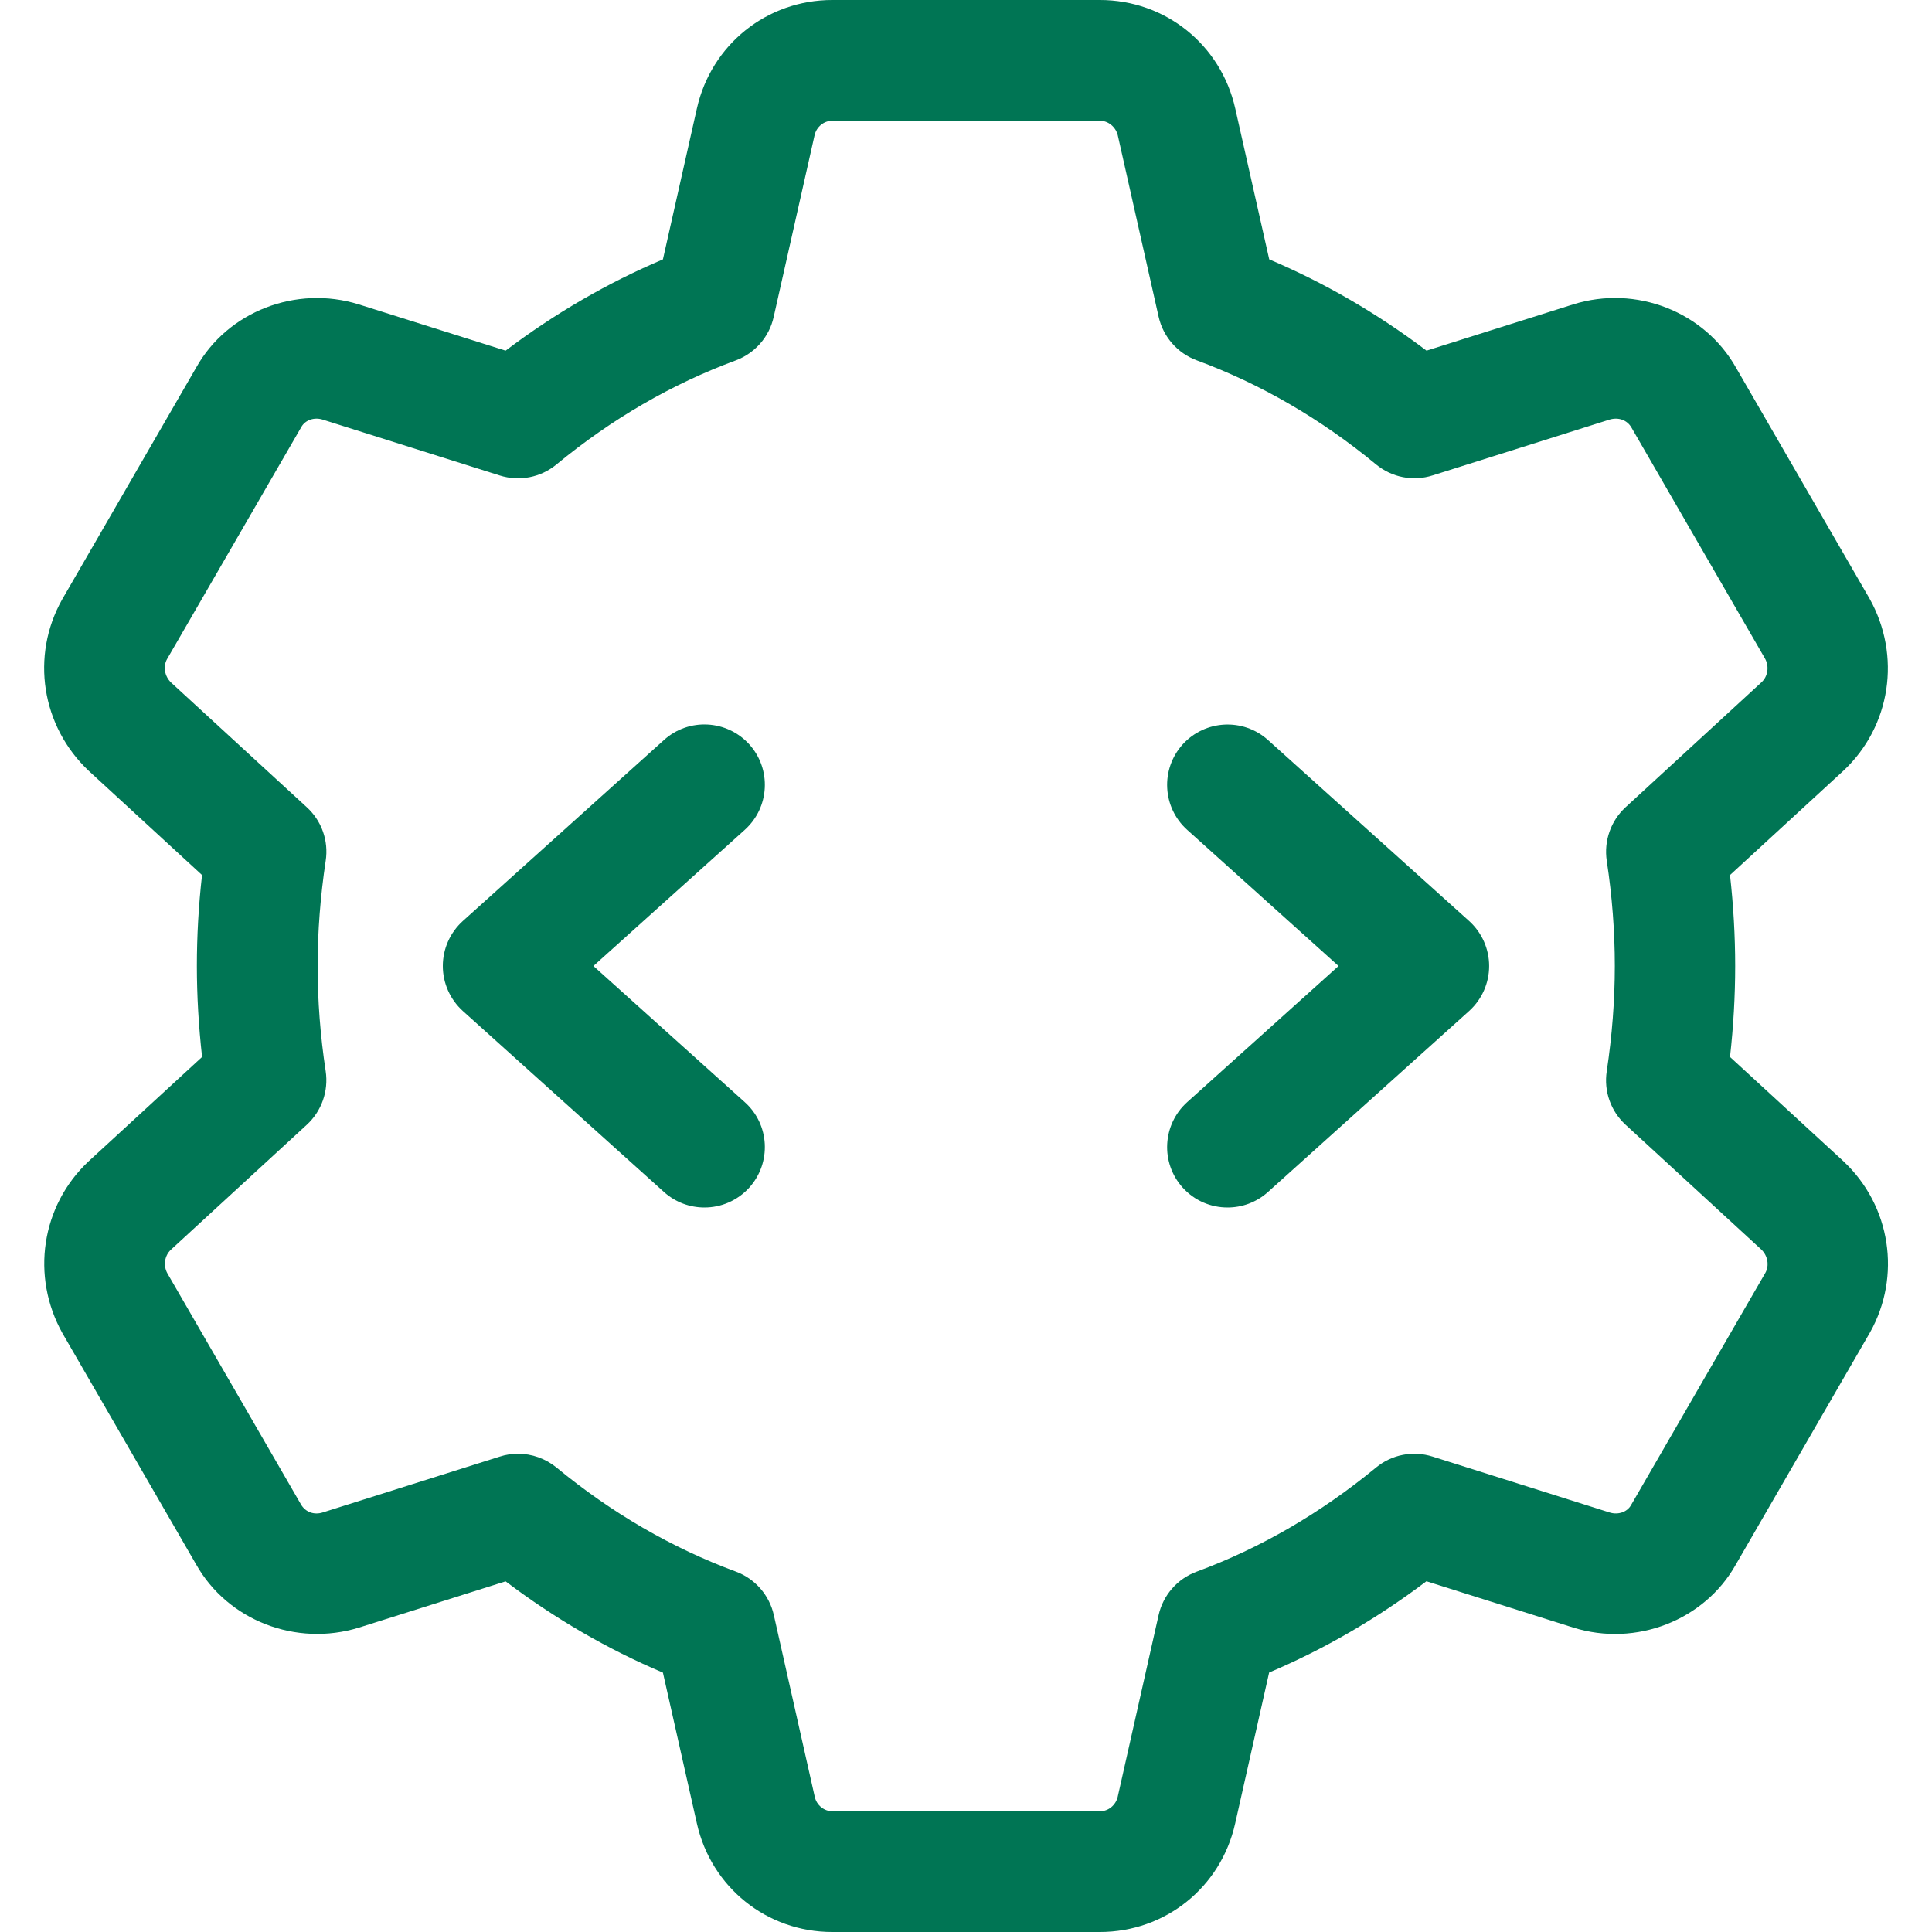 <svg width="40" height="40" viewBox="0 0 40 40" fill="none" xmlns="http://www.w3.org/2000/svg">
<g clip-path="url(#clip0_885_5683)">
<path d="M22.773 40H17.23C15.876 40 14.725 39.075 14.428 37.752L13.725 34.63C12.579 34.145 11.489 33.512 10.468 32.74L7.431 33.698C6.128 34.1 4.711 33.548 4.058 32.385L1.294 27.605C0.633 26.422 0.856 24.963 1.831 24.047L4.184 21.883C4.113 21.25 4.076 20.618 4.076 20C4.076 19.382 4.111 18.75 4.183 18.117L1.841 15.963C0.856 15.037 0.631 13.58 1.286 12.412L4.066 7.603C4.713 6.453 6.128 5.897 7.428 6.302L10.468 7.26C11.489 6.488 12.581 5.855 13.725 5.37L14.428 2.247C14.725 0.925 15.876 0 17.23 0H22.773C24.126 0 25.278 0.925 25.575 2.248L26.278 5.37C27.423 5.855 28.513 6.488 29.535 7.26L32.571 6.302C33.871 5.895 35.289 6.452 35.944 7.615L38.708 12.395C39.37 13.578 39.146 15.037 38.171 15.953L35.818 18.117C35.889 18.75 35.925 19.382 35.925 20C35.925 20.618 35.889 21.25 35.818 21.883L38.161 24.037C38.164 24.04 38.168 24.043 38.171 24.047C39.146 24.963 39.371 26.42 38.716 27.588L35.936 32.397C35.288 33.547 33.873 34.103 32.575 33.698L29.533 32.738C28.511 33.51 27.419 34.143 26.276 34.628L25.573 37.752C25.278 39.075 24.126 40 22.773 40ZM10.725 30.098C11.011 30.098 11.293 30.197 11.521 30.383C12.663 31.325 13.913 32.05 15.235 32.538C15.631 32.685 15.928 33.023 16.021 33.437L16.869 37.203C16.908 37.375 17.061 37.5 17.233 37.5H22.776C22.948 37.5 23.099 37.375 23.14 37.205L23.988 33.438C24.081 33.025 24.376 32.687 24.774 32.54C26.096 32.052 27.346 31.325 28.488 30.385C28.814 30.115 29.253 30.028 29.66 30.157L33.328 31.315C33.501 31.368 33.688 31.308 33.77 31.16L36.55 26.353C36.633 26.205 36.603 26.002 36.468 25.872L33.654 23.285C33.348 23.003 33.203 22.59 33.266 22.178C33.376 21.445 33.433 20.712 33.433 20C33.433 19.288 33.378 18.557 33.266 17.822C33.205 17.41 33.349 16.997 33.654 16.715L36.474 14.122C36.601 14.002 36.635 13.797 36.541 13.632L33.778 8.853C33.688 8.695 33.508 8.633 33.325 8.687L29.661 9.843C29.255 9.972 28.816 9.885 28.489 9.615C27.348 8.673 26.098 7.948 24.776 7.46C24.38 7.313 24.083 6.975 23.989 6.562L23.141 2.795C23.096 2.625 22.945 2.5 22.773 2.5H17.23C17.058 2.5 16.906 2.625 16.866 2.795L16.018 6.563C15.926 6.977 15.63 7.313 15.233 7.462C13.911 7.95 12.661 8.675 11.52 9.617C11.193 9.887 10.755 9.972 10.348 9.845L6.679 8.687C6.506 8.633 6.319 8.695 6.238 8.842L3.458 13.647C3.373 13.797 3.406 14.002 3.543 14.132L6.354 16.715C6.661 16.997 6.806 17.41 6.743 17.822C6.633 18.555 6.576 19.288 6.576 20C6.576 20.712 6.631 21.443 6.743 22.178C6.804 22.59 6.659 23.003 6.354 23.285L3.534 25.878C3.408 25.998 3.374 26.203 3.468 26.368L6.231 31.147C6.323 31.307 6.504 31.372 6.684 31.313L10.348 30.157C10.471 30.117 10.598 30.098 10.725 30.098Z" fill="#007554"/>
<path d="M25.415 25C25.073 25 24.733 24.862 24.485 24.587C24.023 24.073 24.065 23.283 24.578 22.82L27.713 20L24.578 17.18C24.065 16.718 24.023 15.928 24.485 15.413C24.948 14.902 25.738 14.86 26.251 15.32L30.418 19.07C30.681 19.308 30.831 19.647 30.831 20C30.831 20.353 30.681 20.692 30.418 20.93L26.251 24.68C26.011 24.895 25.713 25 25.415 25Z" fill="#007554"/>
<path d="M14.585 25C14.286 25 13.988 24.895 13.748 24.68L9.581 20.93C9.318 20.691 9.168 20.353 9.168 20C9.168 19.646 9.318 19.308 9.581 19.07L13.748 15.32C14.261 14.858 15.05 14.9 15.515 15.413C15.976 15.926 15.935 16.716 15.421 17.18L12.286 20L15.421 22.82C15.935 23.281 15.976 24.071 15.515 24.586C15.266 24.861 14.926 25 14.585 25Z" fill="#007554"/>
</g>
<defs>
<clipPath id="clip0_885_5683">
<rect width="40" height="40" fill="white"/>
</clipPath>
</defs>
</svg>
